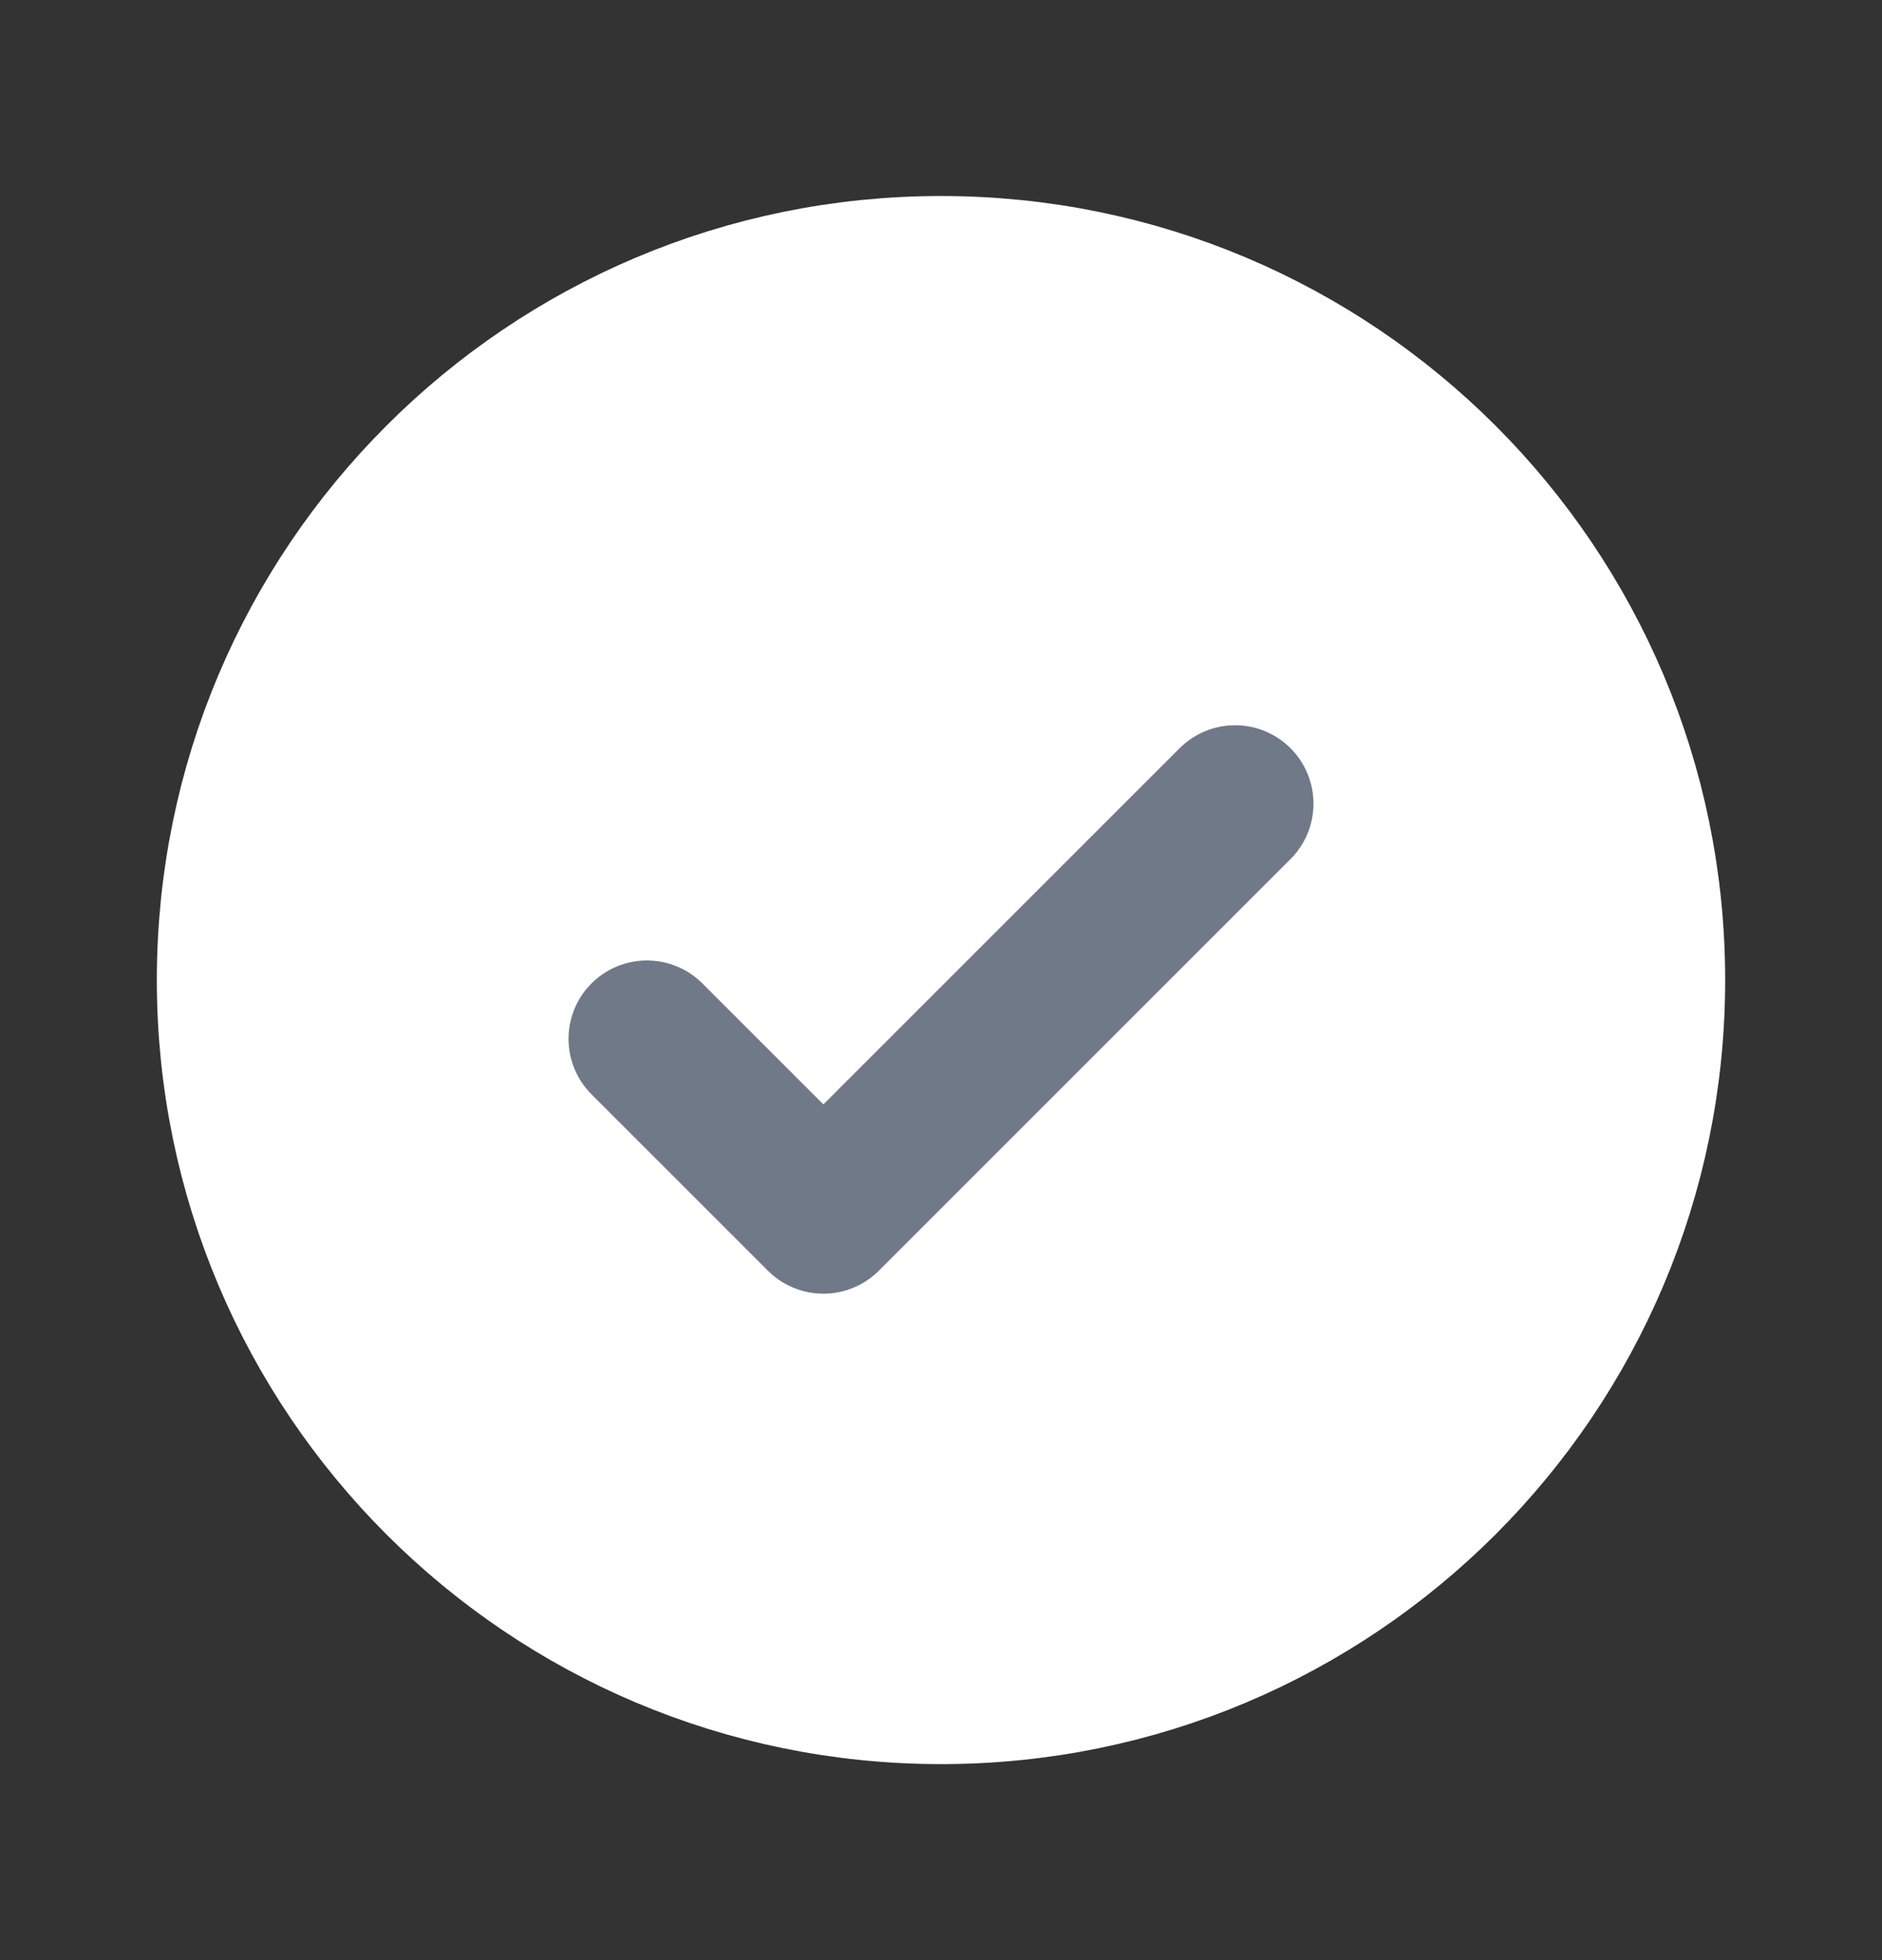 <svg width="24" height="25" viewBox="0 0 24 25" fill="none" xmlns="http://www.w3.org/2000/svg">
<rect x="0" y="0" width="24" height="25" fill="#333333" stroke="none"/>
<g id="CheckCircle" clip-path="url(#clip0_1_3588)">
<path id="Vector" d="M12 21.5C16.971 21.5 21 17.471 21 12.5C21 7.529 16.971 3.5 12 3.5C7.029 3.5 3 7.529 3 12.5C3 17.471 7.029 21.5 12 21.5Z" fill="white" stroke="white" stroke-width="2" stroke-linecap="round" stroke-linejoin="round"/>
<path id="Vector_2" d="M8.25 13.25L10.5 15.5L15.75 10.25" stroke="#707988" stroke-width="2" stroke-linecap="round" stroke-linejoin="round"/>
</g>
<defs>
<clipPath id="clip0_1_3588">
<rect width="24" height="24" fill="white" transform="translate(0 0.5)"/>
</clipPath>
</defs>
</svg>
